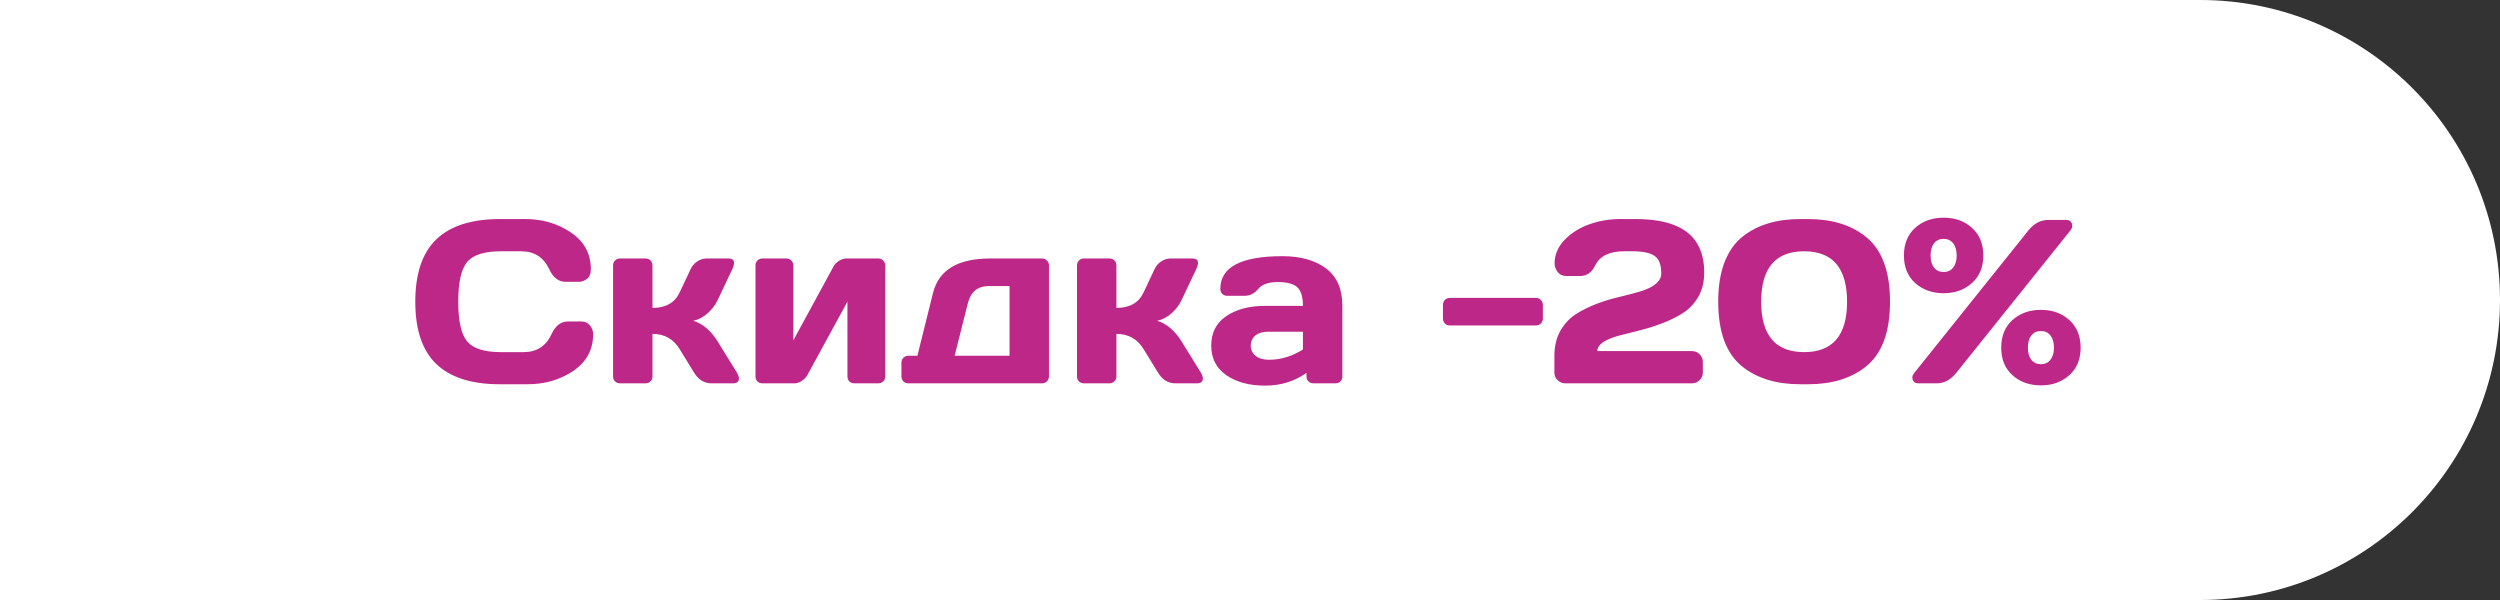 <?xml version="1.0" encoding="UTF-8"?> <svg xmlns="http://www.w3.org/2000/svg" width="150" height="36" viewBox="0 0 150 36" fill="none"><rect x="0" y="0" width="150" height="36" fill="#333333" stroke="none"/><path d="M0 0L132 0C141.941 0 150 8.059 150 18V18C150 27.941 141.941 36 132 36H0L0 0Z" fill="white"></path><path d="M26.182 21.845C25.338 21.038 24.917 19.792 24.917 18.105C24.917 16.415 25.338 15.166 26.182 14.359C27.029 13.548 28.299 13.143 29.989 13.143H31.514C32.548 13.143 33.462 13.412 34.255 13.949C35.052 14.487 35.451 15.223 35.451 16.157C35.451 16.426 35.371 16.62 35.212 16.738C35.052 16.852 34.898 16.909 34.747 16.909H33.934C33.514 16.909 33.188 16.659 32.956 16.157C32.619 15.437 32.058 15.077 31.274 15.077H30.058C29.06 15.077 28.383 15.291 28.027 15.72C27.672 16.148 27.494 16.941 27.494 18.099C27.494 19.256 27.672 20.051 28.027 20.484C28.383 20.913 29.06 21.127 30.058 21.127H31.418C32.202 21.127 32.76 20.767 33.093 20.047C33.325 19.541 33.653 19.288 34.077 19.288H34.891C35.105 19.288 35.273 19.368 35.397 19.527C35.524 19.687 35.588 19.86 35.588 20.047C35.588 20.981 35.191 21.717 34.398 22.255C33.605 22.788 32.692 23.055 31.657 23.055H29.989C28.299 23.055 27.029 22.651 26.182 21.845ZM44.338 22.699C44.338 22.9 44.219 23 43.982 23H42.69C42.253 23 41.904 22.786 41.645 22.357L40.776 20.942C40.403 20.336 39.86 20.033 39.149 20.033V22.583C39.149 22.706 39.108 22.806 39.026 22.884C38.949 22.961 38.851 23 38.732 23H37.201C37.078 23 36.978 22.961 36.9 22.884C36.823 22.806 36.784 22.706 36.784 22.583V15.932C36.784 15.809 36.823 15.708 36.9 15.631C36.982 15.549 37.083 15.508 37.201 15.508H38.732C38.855 15.508 38.956 15.549 39.033 15.631C39.111 15.708 39.149 15.809 39.149 15.932V18.475C39.942 18.475 40.485 18.167 40.776 17.552L41.433 16.157C41.524 15.961 41.658 15.804 41.836 15.685C42.014 15.567 42.205 15.508 42.41 15.508H43.702C43.93 15.508 44.044 15.597 44.044 15.774C44.044 15.875 44.008 16.002 43.935 16.157L43.053 18.017C42.902 18.326 42.697 18.593 42.438 18.816C42.178 19.04 41.898 19.183 41.597 19.247C42.157 19.416 42.643 19.826 43.053 20.477L44.215 22.357C44.292 22.49 44.333 22.604 44.338 22.699ZM45.329 22.583V15.932C45.329 15.809 45.368 15.708 45.445 15.631C45.527 15.549 45.628 15.508 45.746 15.508H47.175C47.298 15.508 47.398 15.549 47.476 15.631C47.558 15.708 47.599 15.809 47.599 15.932V20.423L50.005 16C50.078 15.859 50.19 15.742 50.34 15.651C50.49 15.556 50.636 15.508 50.777 15.508H52.691C52.815 15.508 52.915 15.549 52.992 15.631C53.074 15.708 53.115 15.809 53.115 15.932V22.583C53.115 22.706 53.074 22.806 52.992 22.884C52.915 22.961 52.815 23 52.691 23H51.263C51.14 23 51.039 22.961 50.962 22.884C50.884 22.802 50.846 22.701 50.846 22.583V18.099L48.44 22.508C48.367 22.64 48.255 22.756 48.105 22.856C47.954 22.952 47.808 23 47.667 23H45.746C45.623 23 45.523 22.961 45.445 22.884C45.368 22.806 45.329 22.706 45.329 22.583ZM54.086 22.583V21.77C54.086 21.646 54.125 21.546 54.202 21.469C54.284 21.387 54.387 21.346 54.51 21.346H55.043L55.98 17.579C56.326 16.198 57.47 15.508 59.411 15.508H62.515C62.638 15.508 62.738 15.549 62.815 15.631C62.898 15.708 62.938 15.809 62.938 15.932V22.583C62.938 22.701 62.898 22.802 62.815 22.884C62.738 22.961 62.638 23 62.515 23H54.51C54.387 23 54.284 22.961 54.202 22.884C54.125 22.802 54.086 22.701 54.086 22.583ZM57.278 21.346H60.573V17.162H59.336C58.675 17.162 58.256 17.497 58.078 18.167L57.278 21.346ZM72.174 22.699C72.174 22.9 72.055 23 71.818 23H70.526C70.089 23 69.74 22.786 69.481 22.357L68.612 20.942C68.239 20.336 67.696 20.033 66.985 20.033V22.583C66.985 22.706 66.944 22.806 66.862 22.884C66.785 22.961 66.687 23 66.568 23H65.037C64.914 23 64.814 22.961 64.736 22.884C64.659 22.806 64.62 22.706 64.62 22.583V15.932C64.62 15.809 64.659 15.708 64.736 15.631C64.818 15.549 64.919 15.508 65.037 15.508H66.568C66.691 15.508 66.792 15.549 66.869 15.631C66.947 15.708 66.985 15.809 66.985 15.932V18.475C67.778 18.475 68.321 18.167 68.612 17.552L69.269 16.157C69.36 15.961 69.494 15.804 69.672 15.685C69.85 15.567 70.041 15.508 70.246 15.508H71.538C71.766 15.508 71.88 15.597 71.88 15.774C71.88 15.875 71.843 16.002 71.77 16.157L70.889 18.017C70.738 18.326 70.533 18.593 70.273 18.816C70.014 19.04 69.733 19.183 69.433 19.247C69.993 19.416 70.478 19.826 70.889 20.477L72.051 22.357C72.128 22.49 72.169 22.604 72.174 22.699ZM73.575 22.508C72.974 22.088 72.673 21.496 72.673 20.73C72.673 19.965 72.974 19.377 73.575 18.967C74.181 18.557 74.961 18.352 75.913 18.352H78.176C78.176 17.818 78.064 17.447 77.841 17.237C77.618 17.028 77.226 16.923 76.665 16.923C76.109 16.923 75.717 17.062 75.489 17.34C75.266 17.613 74.99 17.75 74.662 17.75H73.644C73.52 17.75 73.418 17.711 73.336 17.634C73.258 17.552 73.22 17.451 73.22 17.333C73.22 16.025 74.462 15.371 76.945 15.371C78.03 15.371 78.9 15.615 79.557 16.102C80.213 16.586 80.541 17.335 80.541 18.352V22.583C80.541 22.706 80.502 22.806 80.425 22.884C80.347 22.961 80.247 23 80.124 23H78.805C78.682 23 78.581 22.961 78.504 22.884C78.426 22.802 78.388 22.701 78.388 22.583V22.371C77.668 22.886 76.836 23.141 75.893 23.137C74.954 23.137 74.181 22.927 73.575 22.508ZM76.077 19.903C75.758 19.903 75.505 19.981 75.318 20.136C75.136 20.291 75.045 20.491 75.045 20.737C75.045 20.983 75.141 21.186 75.332 21.346C75.523 21.505 75.795 21.585 76.145 21.585C76.847 21.585 77.524 21.38 78.176 20.97V19.903H76.077ZM86.577 19.11V18.297C86.577 18.174 86.616 18.074 86.693 17.996C86.775 17.914 86.876 17.873 86.994 17.873H92.148C92.272 17.873 92.372 17.914 92.449 17.996C92.531 18.074 92.572 18.174 92.572 18.297V19.11C92.572 19.233 92.531 19.334 92.449 19.411C92.372 19.489 92.272 19.527 92.148 19.527H86.994C86.871 19.527 86.771 19.489 86.693 19.411C86.616 19.334 86.577 19.233 86.577 19.11ZM93.263 22.357V21.359C93.263 20.781 93.381 20.279 93.618 19.855C93.86 19.432 94.167 19.099 94.541 18.857C94.915 18.616 95.329 18.409 95.785 18.235C96.241 18.062 96.697 17.923 97.152 17.818C97.613 17.709 98.03 17.6 98.403 17.49C99.251 17.235 99.675 16.873 99.675 16.403C99.675 15.893 99.543 15.544 99.278 15.357C99.014 15.171 98.567 15.077 97.939 15.077H97.453C96.574 15.077 95.995 15.357 95.717 15.918C95.512 16.346 95.204 16.561 94.794 16.561H93.981C93.757 16.561 93.584 16.481 93.461 16.321C93.338 16.162 93.276 15.989 93.276 15.802C93.276 15.282 93.475 14.815 93.871 14.4C94.272 13.981 94.769 13.667 95.361 13.457C95.954 13.247 96.571 13.143 97.214 13.143H98.137C100.137 13.143 101.404 13.699 101.938 14.81C102.147 15.248 102.252 15.756 102.252 16.335C102.252 16.914 102.133 17.406 101.896 17.811C101.66 18.217 101.354 18.541 100.98 18.782C100.607 19.019 100.19 19.224 99.73 19.398C99.274 19.571 98.818 19.714 98.362 19.828C97.907 19.938 97.492 20.042 97.118 20.143C96.266 20.38 95.84 20.687 95.84 21.065H101.514C101.701 21.065 101.855 21.129 101.979 21.257C102.106 21.384 102.17 21.537 102.17 21.715V22.357C102.17 22.535 102.104 22.688 101.972 22.815C101.844 22.939 101.691 23 101.514 23H93.926C93.748 23 93.593 22.939 93.461 22.815C93.329 22.688 93.263 22.535 93.263 22.357ZM103.093 18.099C103.093 17.183 103.218 16.396 103.469 15.74C103.724 15.084 104.084 14.571 104.549 14.202C105.433 13.496 106.586 13.143 108.008 13.143H108.486C109.908 13.143 111.061 13.496 111.945 14.202C112.916 14.977 113.401 16.276 113.401 18.099C113.401 19.931 112.916 21.232 111.945 22.002C111.061 22.704 109.908 23.055 108.486 23.055H108.008C106.586 23.055 105.433 22.704 104.549 22.002C103.578 21.232 103.093 19.931 103.093 18.099ZM108.247 15.077C106.529 15.077 105.67 16.087 105.67 18.105C105.67 20.12 106.529 21.127 108.247 21.127C109.965 21.127 110.824 20.12 110.824 18.105C110.824 16.087 109.965 15.077 108.247 15.077ZM114.912 16.984C114.461 16.579 114.235 16.027 114.235 15.33C114.235 14.628 114.461 14.075 114.912 13.669C115.368 13.263 115.935 13.06 116.614 13.06C117.298 13.06 117.865 13.263 118.316 13.669C118.772 14.075 119 14.628 119 15.33C119 16.027 118.772 16.579 118.316 16.984C117.865 17.39 117.298 17.593 116.614 17.593C115.935 17.593 115.368 17.39 114.912 16.984ZM114.741 22.617C114.741 22.549 114.785 22.462 114.871 22.357L121.687 13.847C122.024 13.418 122.42 13.202 122.876 13.197H123.97C124.147 13.197 124.261 13.268 124.312 13.409C124.325 13.45 124.332 13.507 124.332 13.58C124.332 13.653 124.291 13.742 124.209 13.847L117.387 22.357C117.049 22.786 116.653 23 116.197 23H115.104C114.862 23 114.741 22.872 114.741 22.617ZM116.04 14.599C115.903 14.776 115.835 15.02 115.835 15.33C115.835 15.635 115.903 15.877 116.04 16.055C116.181 16.232 116.373 16.321 116.614 16.321C116.86 16.321 117.052 16.232 117.188 16.055C117.33 15.877 117.4 15.635 117.4 15.33C117.4 15.02 117.33 14.776 117.188 14.599C117.052 14.421 116.86 14.332 116.614 14.332C116.373 14.332 116.181 14.421 116.04 14.599ZM120.75 22.515C120.299 22.109 120.073 21.558 120.073 20.86C120.073 20.159 120.299 19.605 120.75 19.199C121.206 18.794 121.773 18.591 122.452 18.591C123.136 18.591 123.703 18.794 124.154 19.199C124.61 19.605 124.838 20.159 124.838 20.86C124.838 21.558 124.61 22.109 124.154 22.515C123.703 22.92 123.136 23.123 122.452 23.123C121.773 23.123 121.206 22.92 120.75 22.515ZM121.878 20.129C121.741 20.307 121.673 20.55 121.673 20.86C121.673 21.166 121.741 21.407 121.878 21.585C122.019 21.763 122.211 21.852 122.452 21.852C122.698 21.852 122.89 21.763 123.026 21.585C123.168 21.407 123.238 21.166 123.238 20.86C123.238 20.55 123.168 20.307 123.026 20.129C122.89 19.951 122.698 19.862 122.452 19.862C122.211 19.862 122.019 19.951 121.878 20.129Z" fill="#BD2888"></path></svg> 